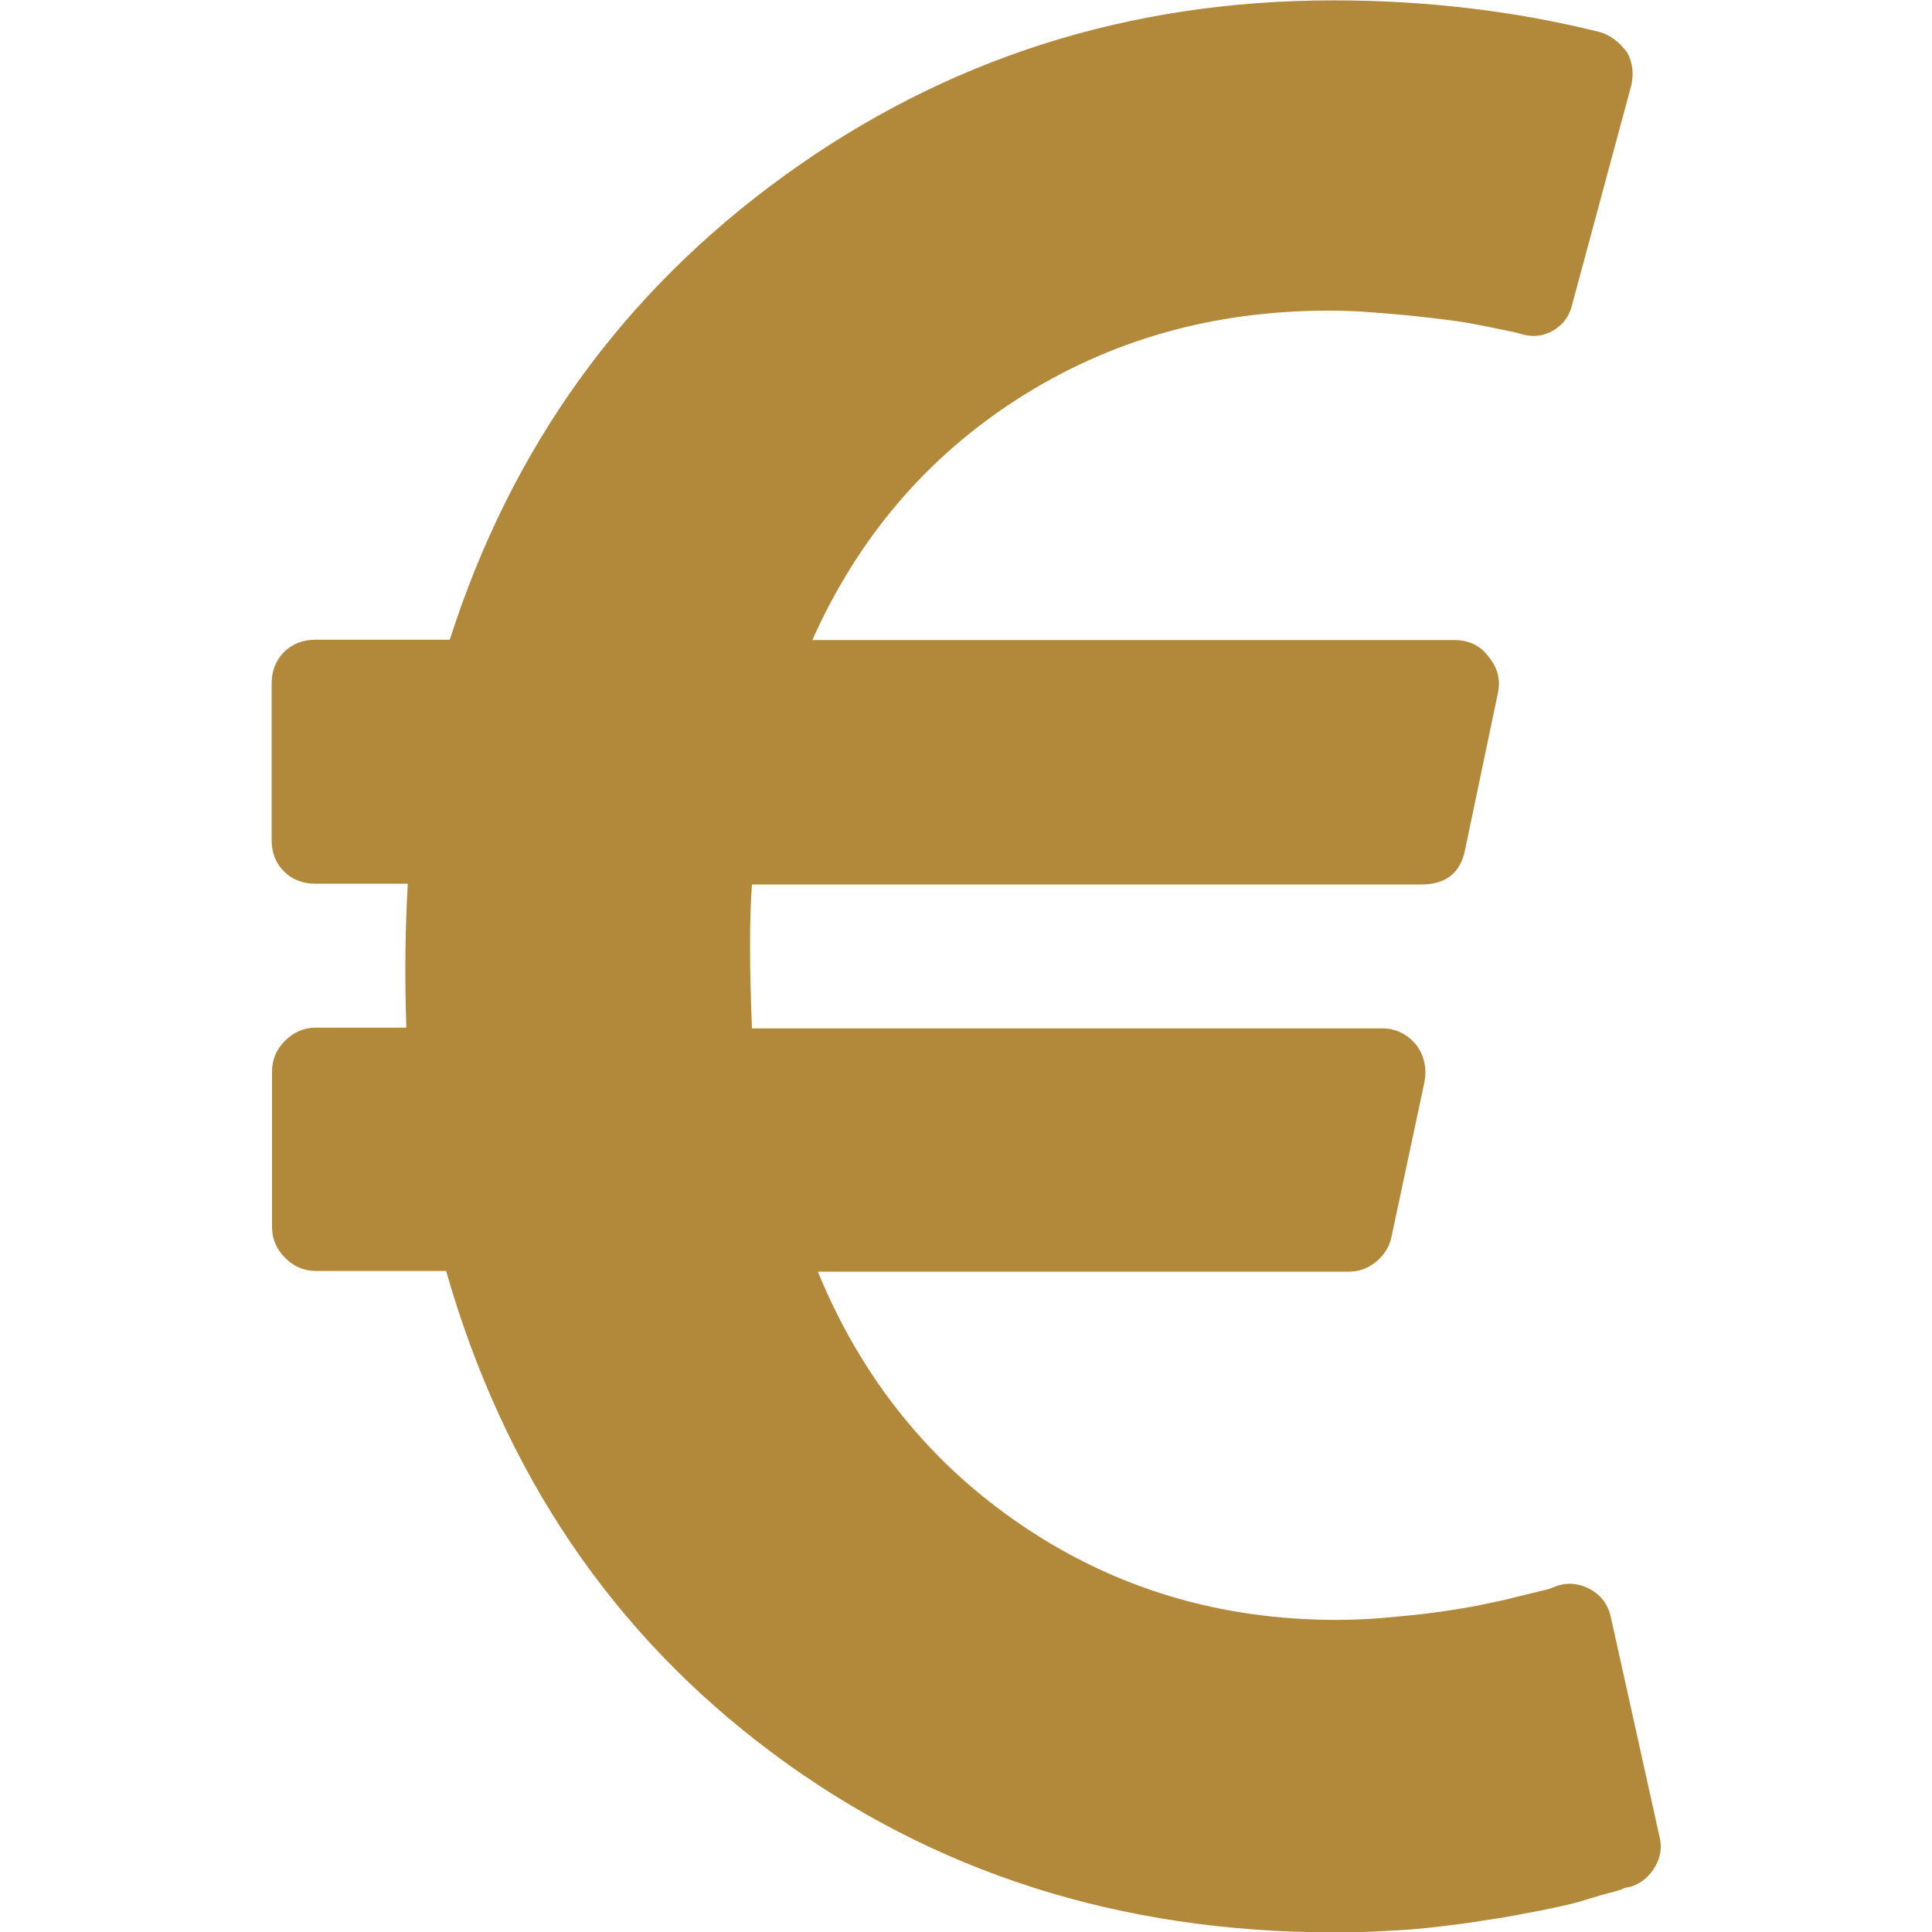 <?xml version="1.0" encoding="utf-8"?>
<!-- Generator: Adobe Illustrator 24.0.2, SVG Export Plug-In . SVG Version: 6.00 Build 0)  -->
<svg version="1.1" id="Capa_1" xmlns="http://www.w3.org/2000/svg" xmlns:xlink="http://www.w3.org/1999/xlink" x="0px" y="0px"
	 viewBox="0 0 524.9 524.9" style="enable-background:new 0 0 524.9 524.9;" xml:space="preserve">
<style type="text/css">
	.st0{fill:#B2893A;}
</style>
<g>
	<g>
		<path class="st0" d="M437.7,439.6c-0.7-3.5-2.6-6.1-5.6-7.8c-3.2-1.7-6.5-2-9.7-0.7l-1.9,0.7c-1,0.2-2.5,0.6-4.5,1.1
			c-2,0.5-4.3,1-6.9,1.7c-2.6,0.6-5.7,1.2-9.1,1.9c-3.5,0.6-7.1,1.2-11,1.7c-3.9,0.5-8,0.9-12.5,1.3c-4.5,0.4-8.9,0.6-13.4,0.6
			c-31.6,0-60-8.5-85.2-25.5c-25.2-17-43.8-40.1-55.7-69.1h144.3c2.7,0,5.2-0.9,7.5-2.8c2.2-1.9,3.6-4.2,4.1-6.9l8.9-41.8
			c0.7-3.7,0-7.1-2.2-10.1c-2.5-3-5.6-4.5-9.3-4.5H204.3c-0.7-16.9-0.7-29.9,0-39.1h181.9c6.7,0,10.7-3.2,11.9-9.7l8.9-42.5
			c0.7-3.5-0.1-6.7-2.6-9.7c-2.2-3-5.3-4.5-9.3-4.5H220.7c12.4-27.8,31.1-49.7,55.9-65.6c24.9-15.9,52.9-23.9,84.3-23.9
			c3.5,0,7.1,0.1,11,0.4c3.9,0.3,7.5,0.6,10.8,0.9c3.4,0.4,6.6,0.7,9.7,1.1s5.9,0.8,8.4,1.3c2.5,0.5,4.7,0.9,6.5,1.3
			c1.9,0.4,3.3,0.7,4.3,0.9l1.5,0.4c3.2,1,6.2,0.7,8.9-0.9c2.7-1.6,4.5-4,5.2-7.3l16-59.3c0.7-3.2,0.4-6.2-1.1-8.9
			c-2.2-3-4.7-4.8-7.5-5.6c-22.9-5.7-47-8.6-72.3-8.6c-55.7,0-105.4,15.9-149.3,47.7c-43.9,31.8-74.1,73.8-90.8,126H85.8
			c-3.5,0-6.3,1.1-8.6,3.3c-2.2,2.2-3.4,5.1-3.4,8.6v42.5c0,3.5,1.1,6.3,3.4,8.6c2.2,2.2,5.1,3.3,8.6,3.3h25
			c-0.7,11.9-0.9,25-0.4,39.1H85.8c-3.2,0-6,1.2-8.4,3.6c-2.4,2.4-3.5,5.2-3.5,8.4v42.1c0,3.3,1.2,6,3.5,8.4
			c2.4,2.4,5.2,3.6,8.4,3.6h35.4c15.7,54.9,45.2,98.6,88.7,131s94.3,48.7,152.5,48.7c4.7,0,9.5-0.1,14.4-0.4
			c4.8-0.2,9.4-0.6,13.6-1.1c4.2-0.5,8.4-1,12.5-1.7c4.1-0.6,7.8-1.2,11.2-1.9c3.4-0.6,6.5-1.2,9.5-1.9c3-0.6,5.6-1.3,8-2.1
			c2.4-0.7,4.3-1.3,6-1.7c1.6-0.4,2.9-0.8,3.9-1.3l1.9-0.4c2.7-1,4.8-2.8,6.3-5.4c1.5-2.6,1.9-5.4,1.1-8.4L437.7,439.6z"/>
	</g>
</g>
</svg>
